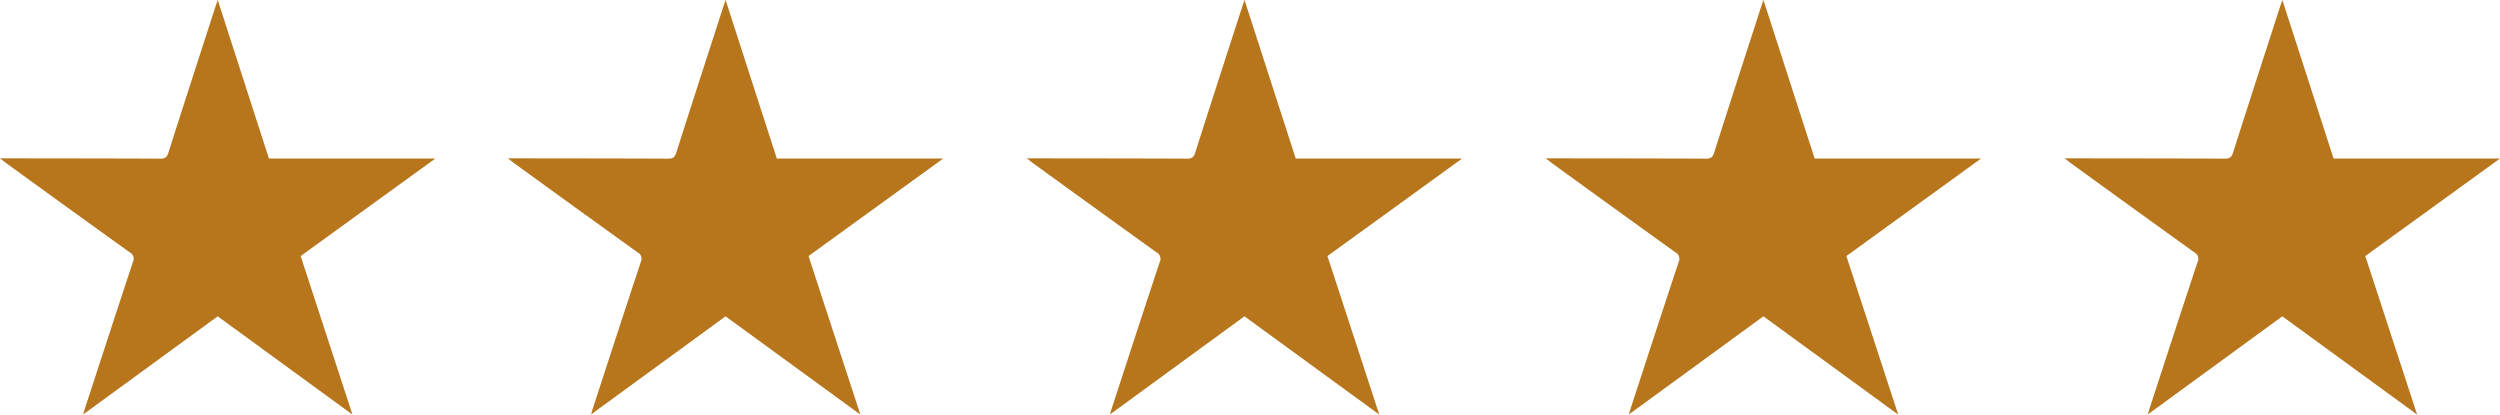 <svg xmlns="http://www.w3.org/2000/svg" width="226.432" height="37.551" viewBox="0 0 226.432 37.551">
  <g id="Group_60324" data-name="Group 60324" transform="translate(-310 -2575)">
    <g id="Group_60301" data-name="Group 60301" transform="translate(803.943 2442.789)">
      <path id="Path_73257" data-name="Path 73257" d="M-493.943,146.553h.726c4.59.006,9.179.007,13.769.027.416,0,.613-.086.751-.52,1.4-4.4,2.83-8.8,4.251-13.192.053-.164.111-.327.223-.657l4.639,14.359h15.072l-12.2,8.833,4.694,14.358-12.208-8.9-12.183,8.887c.084-.285.131-.457.186-.626,1.435-4.392,2.862-8.787,4.318-13.172a.668.668,0,0,0-.315-.9q-5.588-4.015-11.156-8.059C-493.521,146.881-493.661,146.769-493.943,146.553Z" fill="#b8761c"/>
    </g>
    <g id="Group_60302" data-name="Group 60302" transform="translate(849.943 2442.789)">
      <path id="Path_73257-2" data-name="Path 73257" d="M-493.943,146.553h.726c4.59.006,9.179.007,13.769.027.416,0,.613-.086.751-.52,1.4-4.4,2.83-8.8,4.251-13.192.053-.164.111-.327.223-.657l4.639,14.359h15.072l-12.2,8.833,4.694,14.358-12.208-8.9-12.183,8.887c.084-.285.131-.457.186-.626,1.435-4.392,2.862-8.787,4.318-13.172a.668.668,0,0,0-.315-.9q-5.588-4.015-11.156-8.059C-493.521,146.881-493.661,146.769-493.943,146.553Z" fill="#b8761c"/>
    </g>
    <g id="Group_60303" data-name="Group 60303" transform="translate(896.943 2442.789)">
      <path id="Path_73257-3" data-name="Path 73257" d="M-493.943,146.553h.726c4.59.006,9.179.007,13.769.027.416,0,.613-.086.751-.52,1.4-4.4,2.83-8.8,4.251-13.192.053-.164.111-.327.223-.657l4.639,14.359h15.072l-12.2,8.833,4.694,14.358-12.208-8.9-12.183,8.887c.084-.285.131-.457.186-.626,1.435-4.392,2.862-8.787,4.318-13.172a.668.668,0,0,0-.315-.9q-5.588-4.015-11.156-8.059C-493.521,146.881-493.661,146.769-493.943,146.553Z" fill="#b8761c"/>
    </g>
    <g id="Group_60304" data-name="Group 60304" transform="translate(943.943 2442.789)">
      <path id="Path_73257-4" data-name="Path 73257" d="M-493.943,146.553h.726c4.59.006,9.179.007,13.769.027.416,0,.613-.086.751-.52,1.4-4.4,2.83-8.8,4.251-13.192.053-.164.111-.327.223-.657l4.639,14.359h15.072l-12.2,8.833,4.694,14.358-12.208-8.9-12.183,8.887c.084-.285.131-.457.186-.626,1.435-4.392,2.862-8.787,4.318-13.172a.668.668,0,0,0-.315-.9q-5.588-4.015-11.156-8.059C-493.521,146.881-493.661,146.769-493.943,146.553Z" fill="#b8761c"/>
    </g>
    <g id="Group_60305" data-name="Group 60305" transform="translate(990.943 2442.789)">
      <path id="Path_73257-5" data-name="Path 73257" d="M-493.943,146.553h.726c4.59.006,9.179.007,13.769.027.416,0,.613-.086.751-.52,1.4-4.4,2.83-8.8,4.251-13.192.053-.164.111-.327.223-.657l4.639,14.359h15.072l-12.2,8.833,4.694,14.358-12.208-8.9-12.183,8.887c.084-.285.131-.457.186-.626,1.435-4.392,2.862-8.787,4.318-13.172a.668.668,0,0,0-.315-.9q-5.588-4.015-11.156-8.059C-493.521,146.881-493.661,146.769-493.943,146.553Z" fill="#b8761c"/>
    </g>
  </g>
</svg>
